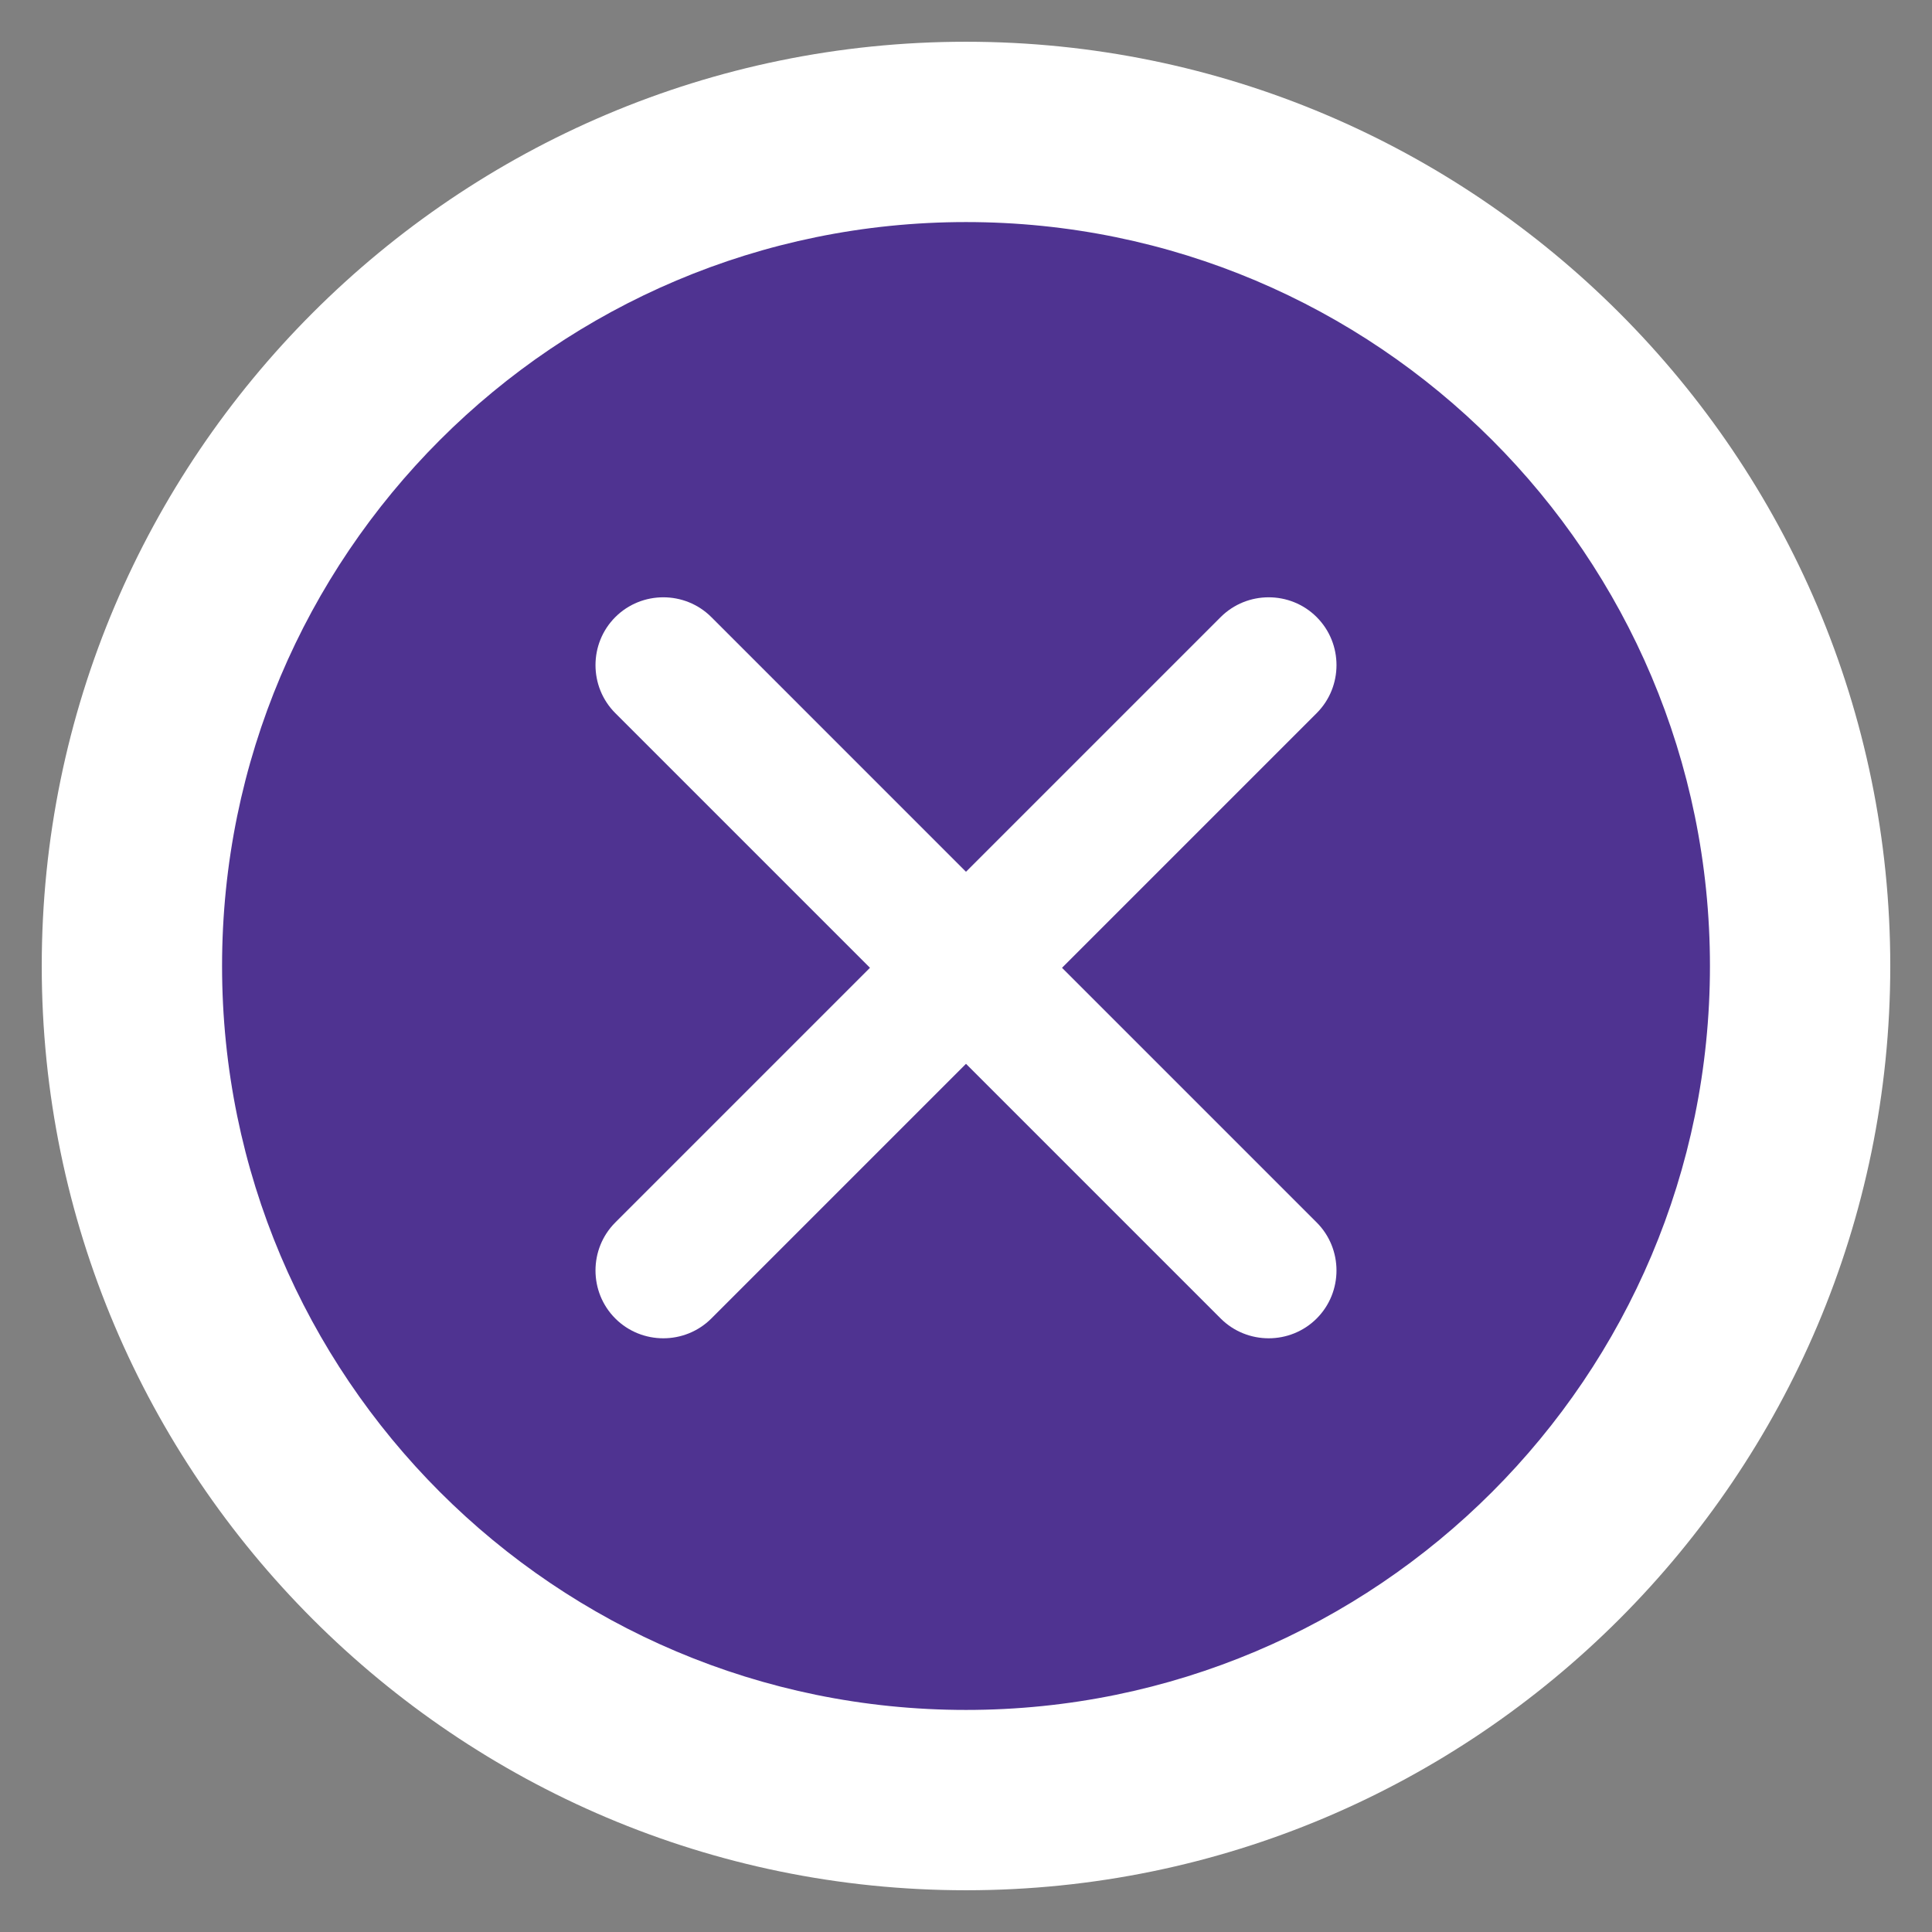 <?xml version="1.0" encoding="utf-8"?>
<!-- Generator: Adobe Illustrator 16.0.0, SVG Export Plug-In . SVG Version: 6.00 Build 0)  -->
<!DOCTYPE svg PUBLIC "-//W3C//DTD SVG 1.1//EN" "http://www.w3.org/Graphics/SVG/1.1/DTD/svg11.dtd">
<svg version="1.1" id="Layer_1" xmlns="http://www.w3.org/2000/svg" xmlns:xlink="http://www.w3.org/1999/xlink" x="0px" y="0px"
	 width="150px" height="150px" viewBox="0 0 150 150" enable-background="new 0 0 150 150" xml:space="preserve">
<rect x="0" y="0" width="150" height="150" fill="#808080" stroke="none"/>
<g>
	<g>
		<path fill="#4F3391" d="M75,139.759c-35.708,0-64.759-29.051-64.759-64.759S39.292,10.241,75,10.241
			c35.708,0,64.76,29.051,64.76,64.759S110.708,139.759,75,139.759z"/>
		<path fill="#FFFFFF" d="M75,17.241c31.899,0,57.76,25.859,57.76,57.759S106.898,132.759,75,132.759
			c-31.899,0-57.759-25.859-57.759-57.759S43.1,17.241,75,17.241 M75,3.241C35.432,3.241,3.241,35.432,3.241,75
			c0,39.568,32.191,71.759,71.759,71.759c39.569,0,71.76-32.19,71.76-71.759C146.76,35.432,114.568,3.241,75,3.241L75,3.241z"/>
	</g>
	<g>
		<path fill="#FFFFFF" d="M47.772,102.367L47.772,102.367c-2.05-2.05-2.05-5.405,0-7.455l47-47c2.051-2.05,5.406-2.05,7.455,0l0,0
			c2.051,2.05,2.051,5.405,0,7.455l-46.999,47C53.177,104.417,49.823,104.417,47.772,102.367z"/>
		<path fill="#FFFFFF" d="M102.227,102.367L102.227,102.367c-2.049,2.05-5.404,2.05-7.455,0l-47-47c-2.05-2.05-2.05-5.405,0-7.455
			l0,0c2.051-2.05,5.405-2.05,7.456,0l46.999,47C104.277,96.962,104.277,100.317,102.227,102.367z"/>
	</g>
</g>
</svg>
